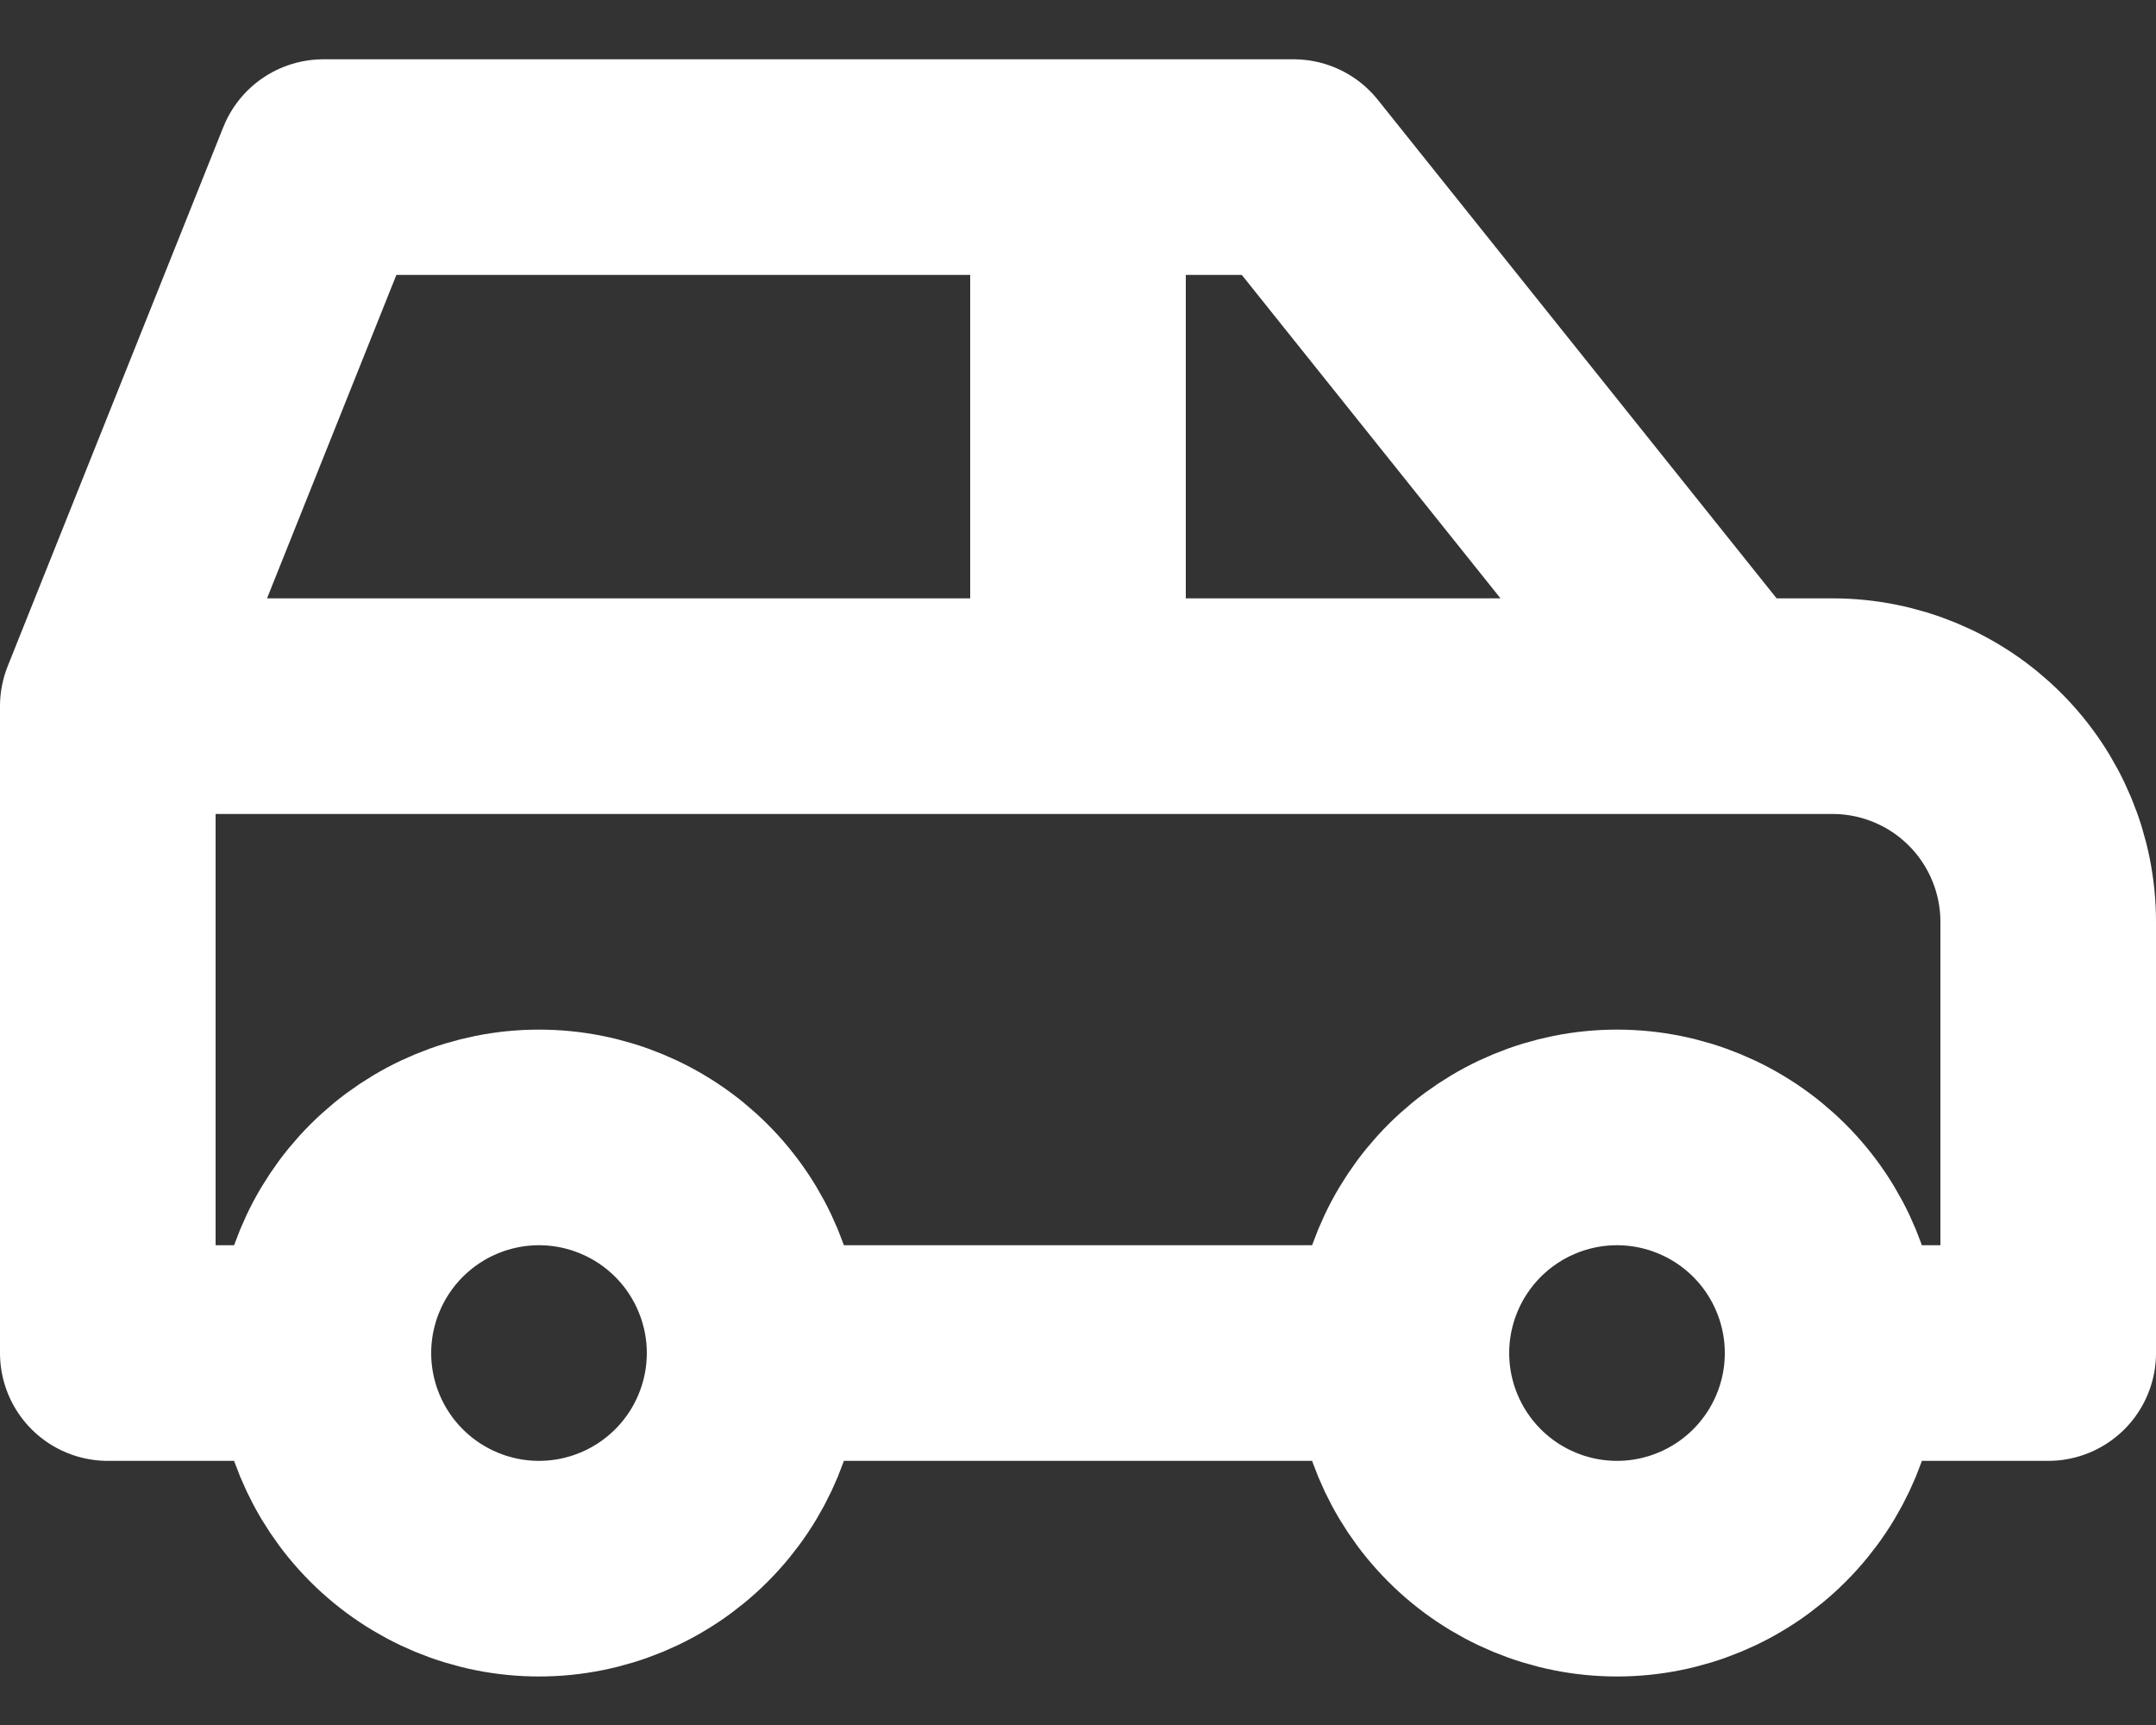 <svg width="20" height="16" viewBox="0 0 20 16" fill="none" xmlns="http://www.w3.org/2000/svg">
<rect x="0" y="0" width="20" height="16" fill="#333333" stroke="none"/>
<path id="Vector" d="M3 12.55C3 13.081 3.211 13.589 3.586 13.964C3.961 14.339 4.47 14.55 5 14.55C5.53 14.55 6.039 14.339 6.414 13.964C6.789 13.589 7 13.081 7 12.55M3 12.55C3 12.02 3.211 11.511 3.586 11.136C3.961 10.761 4.47 10.55 5 10.55C5.53 10.55 6.039 10.761 6.414 11.136C6.789 11.511 7 12.02 7 12.55M3 12.55H1V6.55M7 12.55H13M13 12.55C13 13.081 13.211 13.589 13.586 13.964C13.961 14.339 14.47 14.55 15 14.55C15.53 14.55 16.039 14.339 16.414 13.964C16.789 13.589 17 13.081 17 12.55M13 12.55C13 12.02 13.211 11.511 13.586 11.136C13.961 10.761 14.47 10.55 15 10.55C15.53 10.55 16.039 10.761 16.414 11.136C16.789 11.511 17 12.02 17 12.55M17 12.55H19V8.55C19 8.02 18.789 7.511 18.414 7.136C18.039 6.761 17.53 6.55 17 6.55H16M1 6.55L3 1.55H12L16 6.55M1 6.55H16M10 6.55V1.55" stroke="white" stroke-width="2" stroke-linecap="round" stroke-linejoin="round"/>
</svg>
